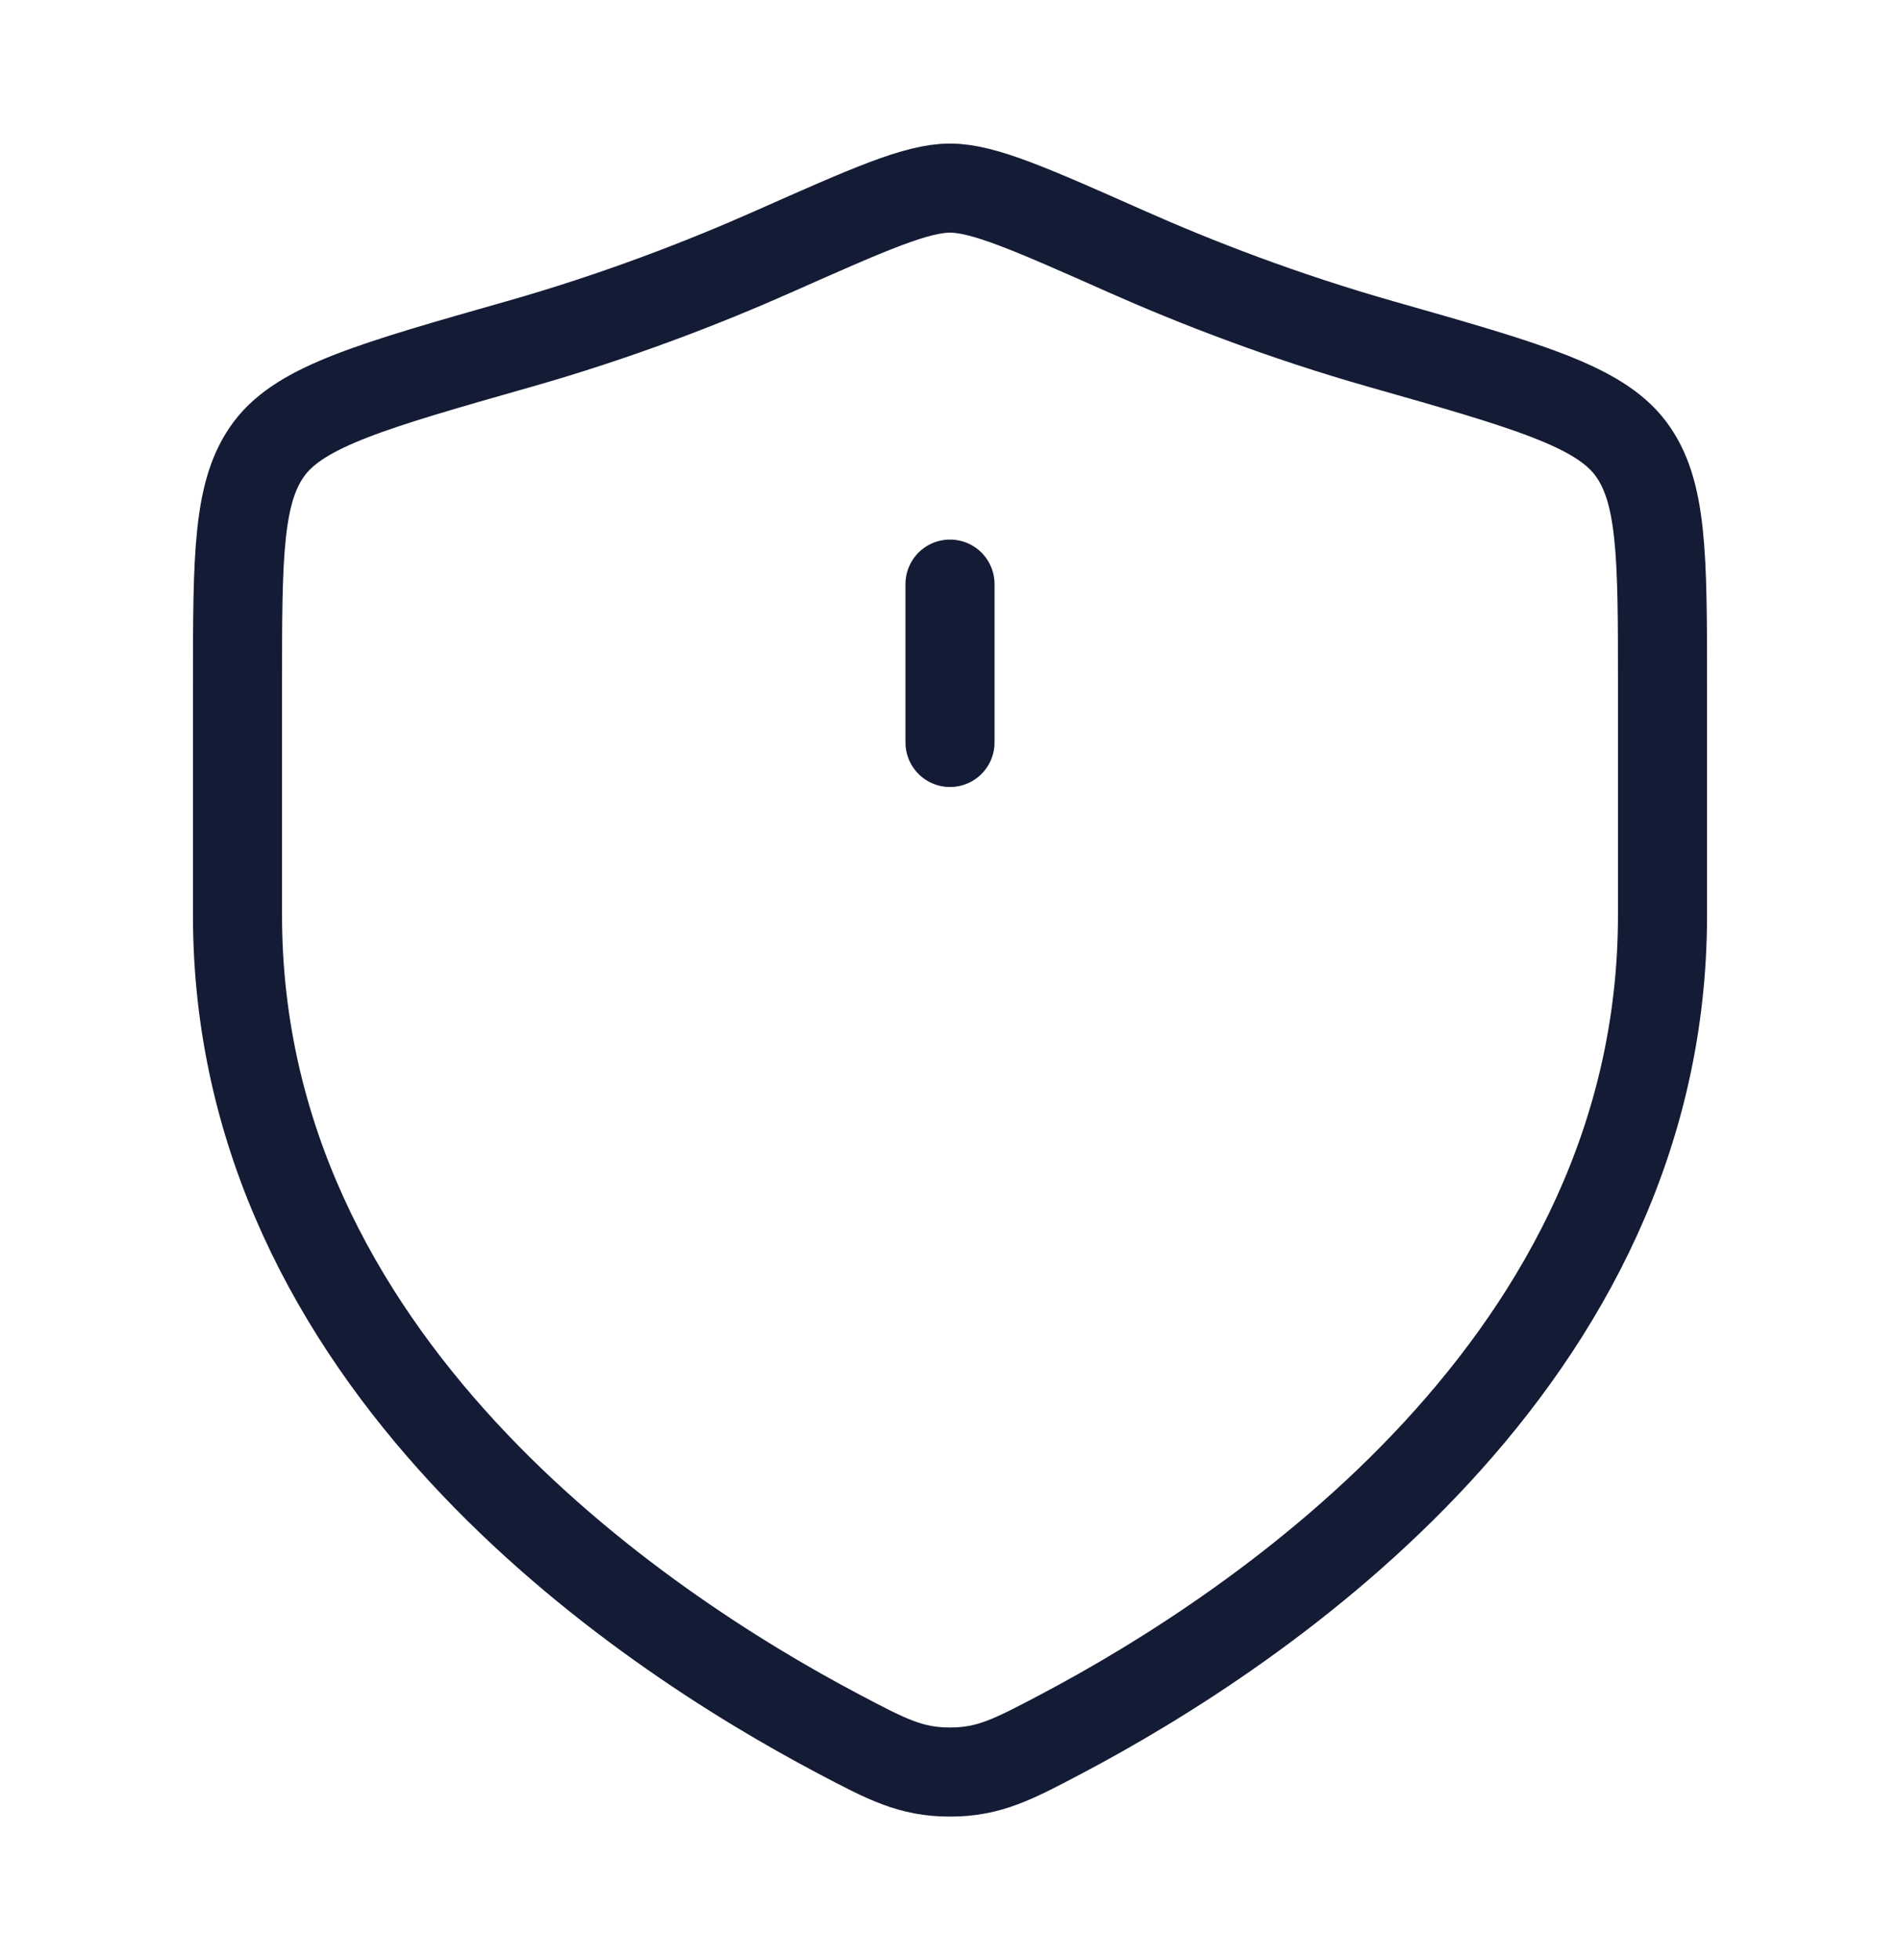 <svg width="32" height="33" viewBox="0 0 32 33" fill="none" xmlns="http://www.w3.org/2000/svg">
<path d="M28 15.411V11.541C28 9.354 28 8.261 27.461 7.547C26.922 6.834 25.704 6.488 23.268 5.795C21.603 5.322 20.136 4.752 18.963 4.231C17.364 3.522 16.565 3.167 16 3.167C15.435 3.167 14.636 3.522 13.037 4.231C11.864 4.752 10.397 5.322 8.732 5.795C6.296 6.488 5.078 6.834 4.539 7.547C4 8.261 4 9.354 4 11.541V15.411C4 22.912 10.75 27.412 14.125 29.193C14.935 29.62 15.339 29.834 16 29.834C16.66 29.834 17.065 29.62 17.875 29.193C21.25 27.412 28 22.912 28 15.411Z" stroke="#141B34" stroke-width="1.5" stroke-linecap="round"/>
<path d="M16 9.834V12.5" stroke="#141B34" stroke-width="1.5" stroke-linecap="round"/>
</svg>
